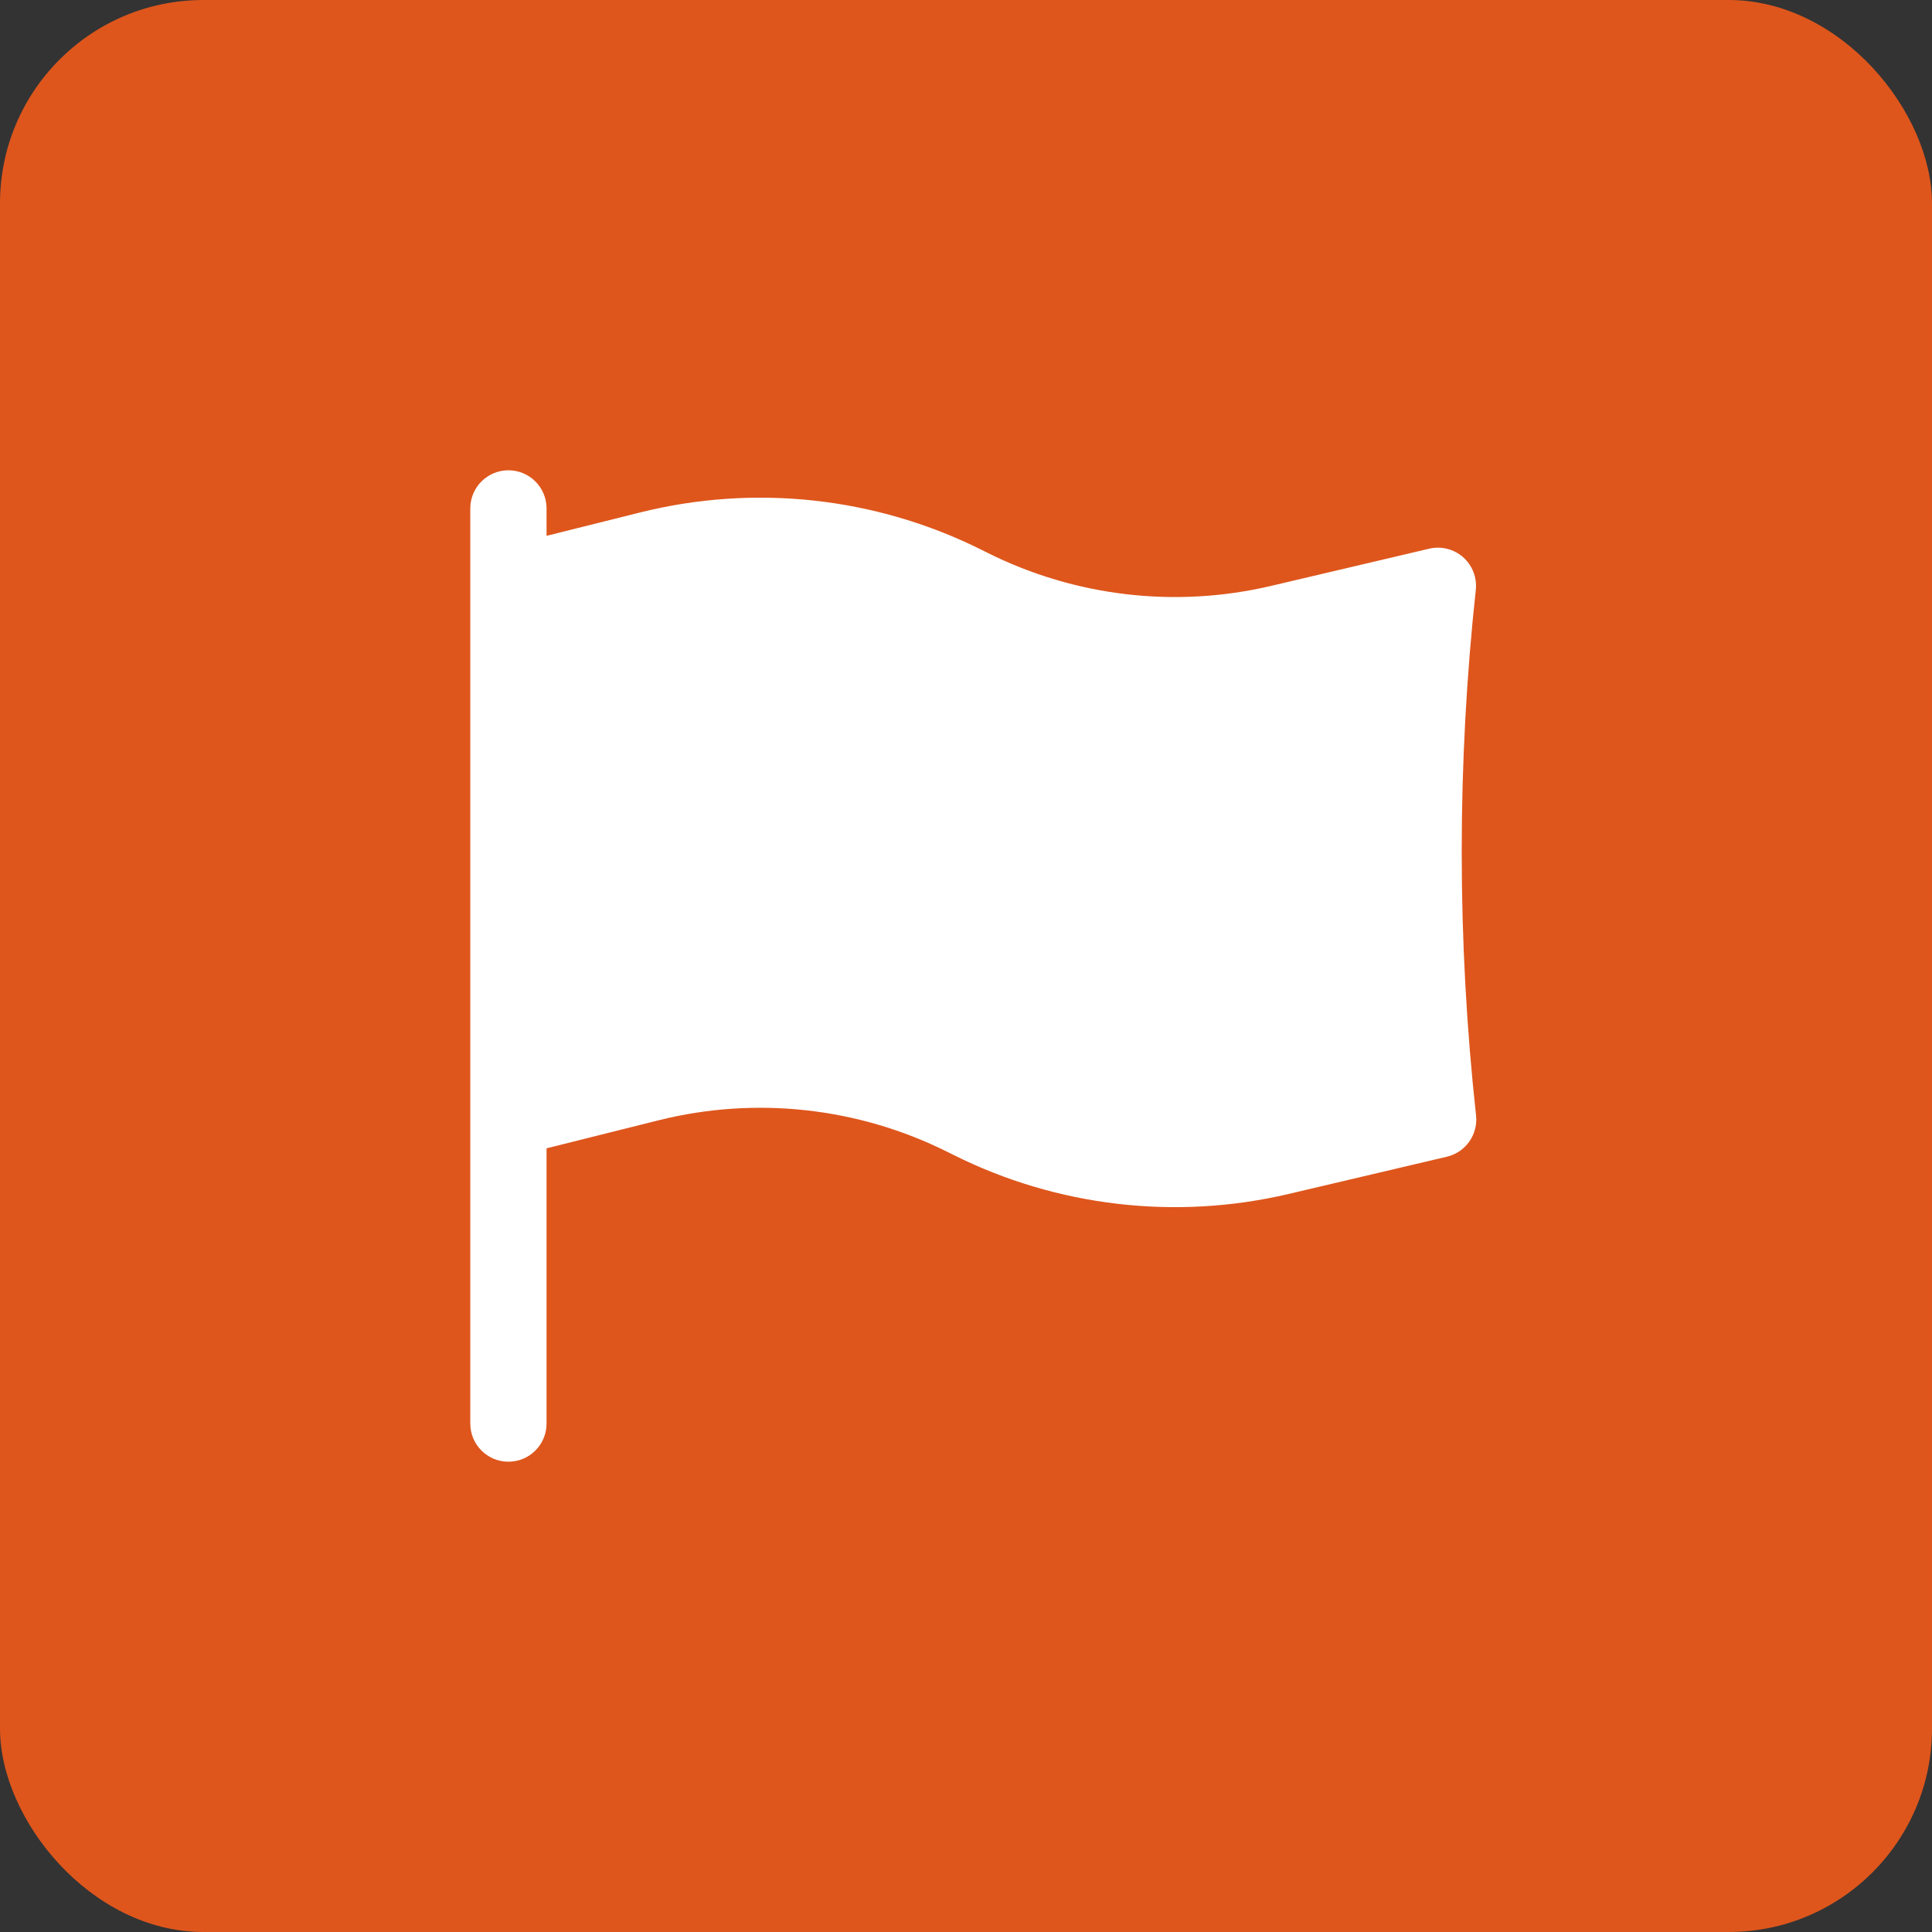 <svg width="38" height="38" viewBox="0 0 38 38" fill="none" xmlns="http://www.w3.org/2000/svg">
<rect x="0" y="0" width="38" height="38" fill="#333333" stroke="none"/>
<rect width="38" height="38" rx="4" fill="#DE561C"/>
<path fill-rule="evenodd" clip-rule="evenodd" d="M10 9.25C10.414 9.25 10.75 9.586 10.75 10V10.539L12.588 10.08C14.846 9.515 17.232 9.777 19.313 10.818L19.421 10.872C21.147 11.735 23.121 11.966 25 11.524L28.11 10.792C28.346 10.736 28.596 10.799 28.778 10.96C28.96 11.121 29.053 11.361 29.027 11.603C28.844 13.293 28.75 15.011 28.75 16.75C28.75 18.504 28.846 20.235 29.032 21.939C29.073 22.316 28.827 22.664 28.458 22.751L25.344 23.484C23.123 24.006 20.79 23.734 18.75 22.714L18.642 22.66C16.881 21.779 14.863 21.557 12.952 22.035L10.75 22.586V28C10.75 28.414 10.414 28.75 10 28.75C9.586 28.75 9.25 28.414 9.25 28V10C9.25 9.586 9.586 9.25 10 9.25Z" fill="white"/>
</svg>
